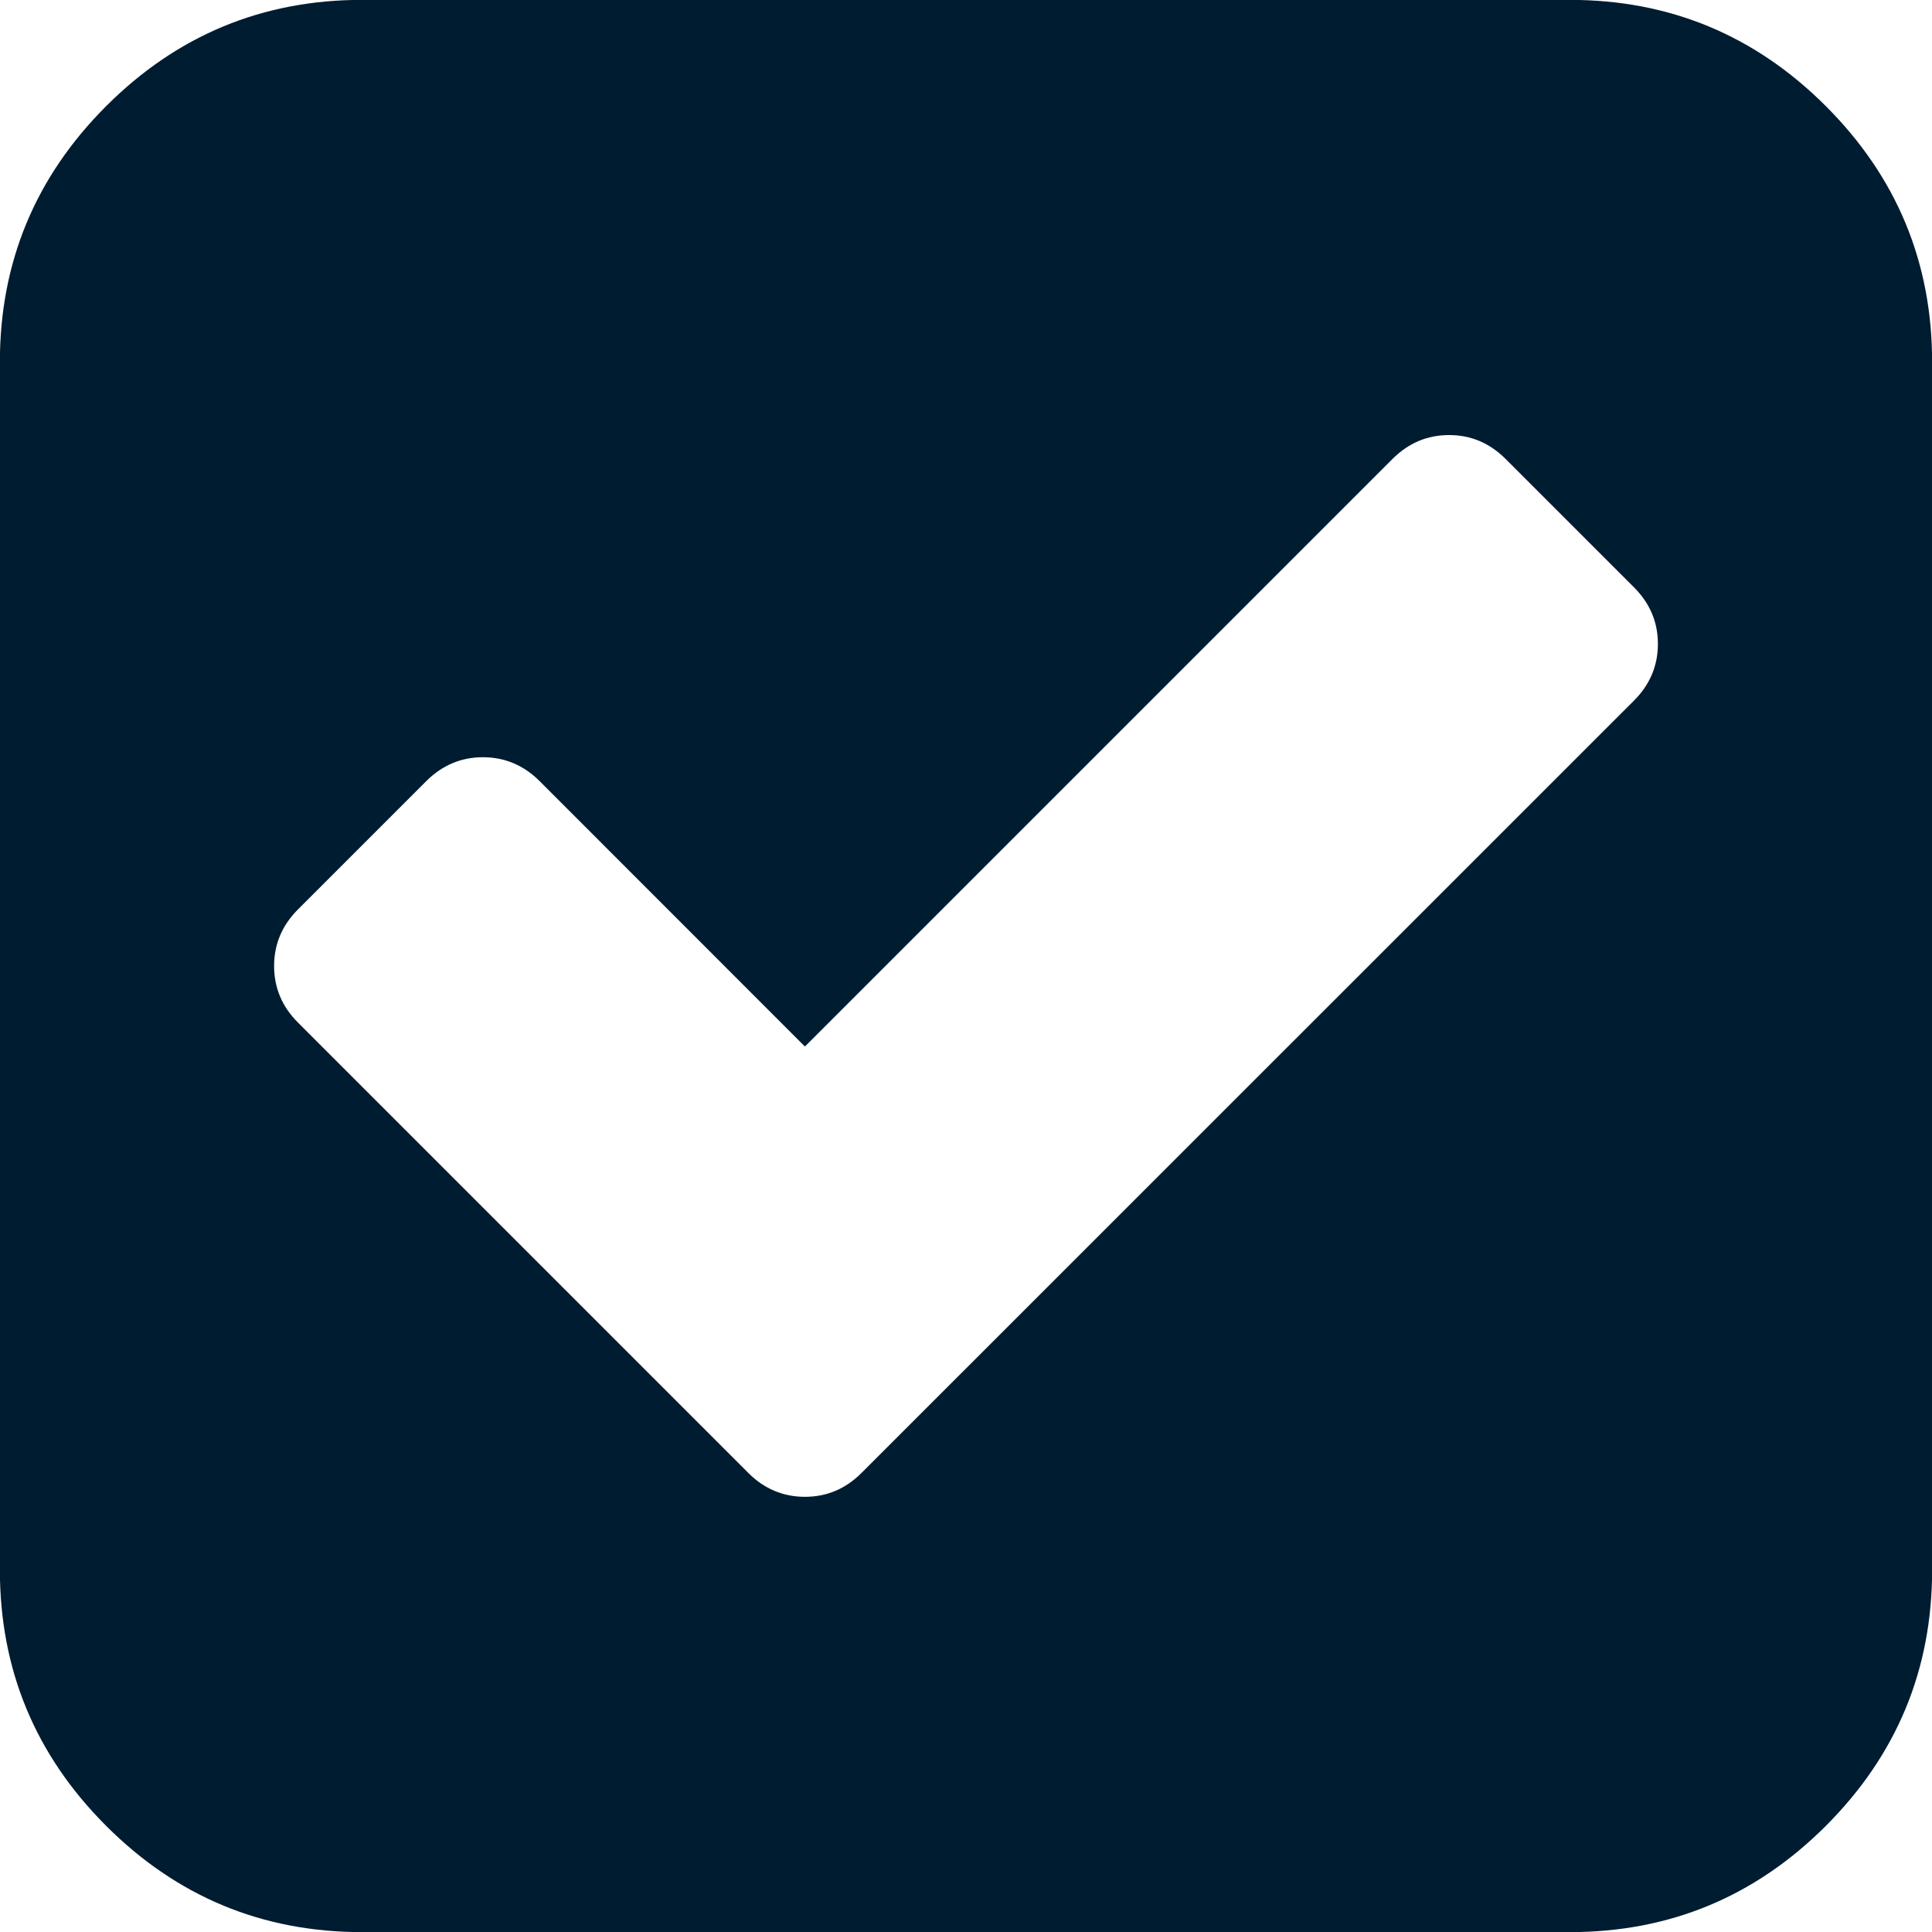 <?xml version="1.0" encoding="UTF-8"?> <svg xmlns="http://www.w3.org/2000/svg" xmlns:xlink="http://www.w3.org/1999/xlink" width="16px" height="16px"> <path fill-rule="evenodd" fill="#001c31" d="M15.121,0.879 C14.534,0.292 13.827,-0.001 13.001,-0.001 L2.999,-0.001 C2.173,-0.001 1.466,0.292 0.879,0.879 C0.292,1.466 -0.001,2.173 -0.001,2.999 L-0.001,13.001 C-0.001,13.827 0.292,14.534 0.879,15.121 C1.466,15.708 2.173,16.001 2.999,16.001 L13.001,16.001 C13.827,16.001 14.534,15.708 15.121,15.121 C15.708,14.534 16.001,13.827 16.001,13.001 L16.001,2.999 C16.001,2.173 15.708,1.466 15.121,0.879 ZM13.532,5.802 L7.135,12.198 C7.003,12.330 6.847,12.396 6.666,12.396 C6.486,12.396 6.329,12.330 6.198,12.199 L2.468,8.469 C2.336,8.337 2.270,8.181 2.270,8.000 C2.270,7.819 2.336,7.663 2.468,7.531 L3.531,6.468 C3.663,6.337 3.819,6.271 3.999,6.271 C4.180,6.271 4.336,6.337 4.468,6.468 L6.666,8.667 L11.532,3.801 C11.664,3.669 11.820,3.603 12.001,3.603 C12.181,3.603 12.337,3.669 12.469,3.801 L13.532,4.864 C13.664,4.996 13.730,5.152 13.730,5.333 C13.730,5.513 13.664,5.670 13.532,5.802 Z"></path> </svg> 